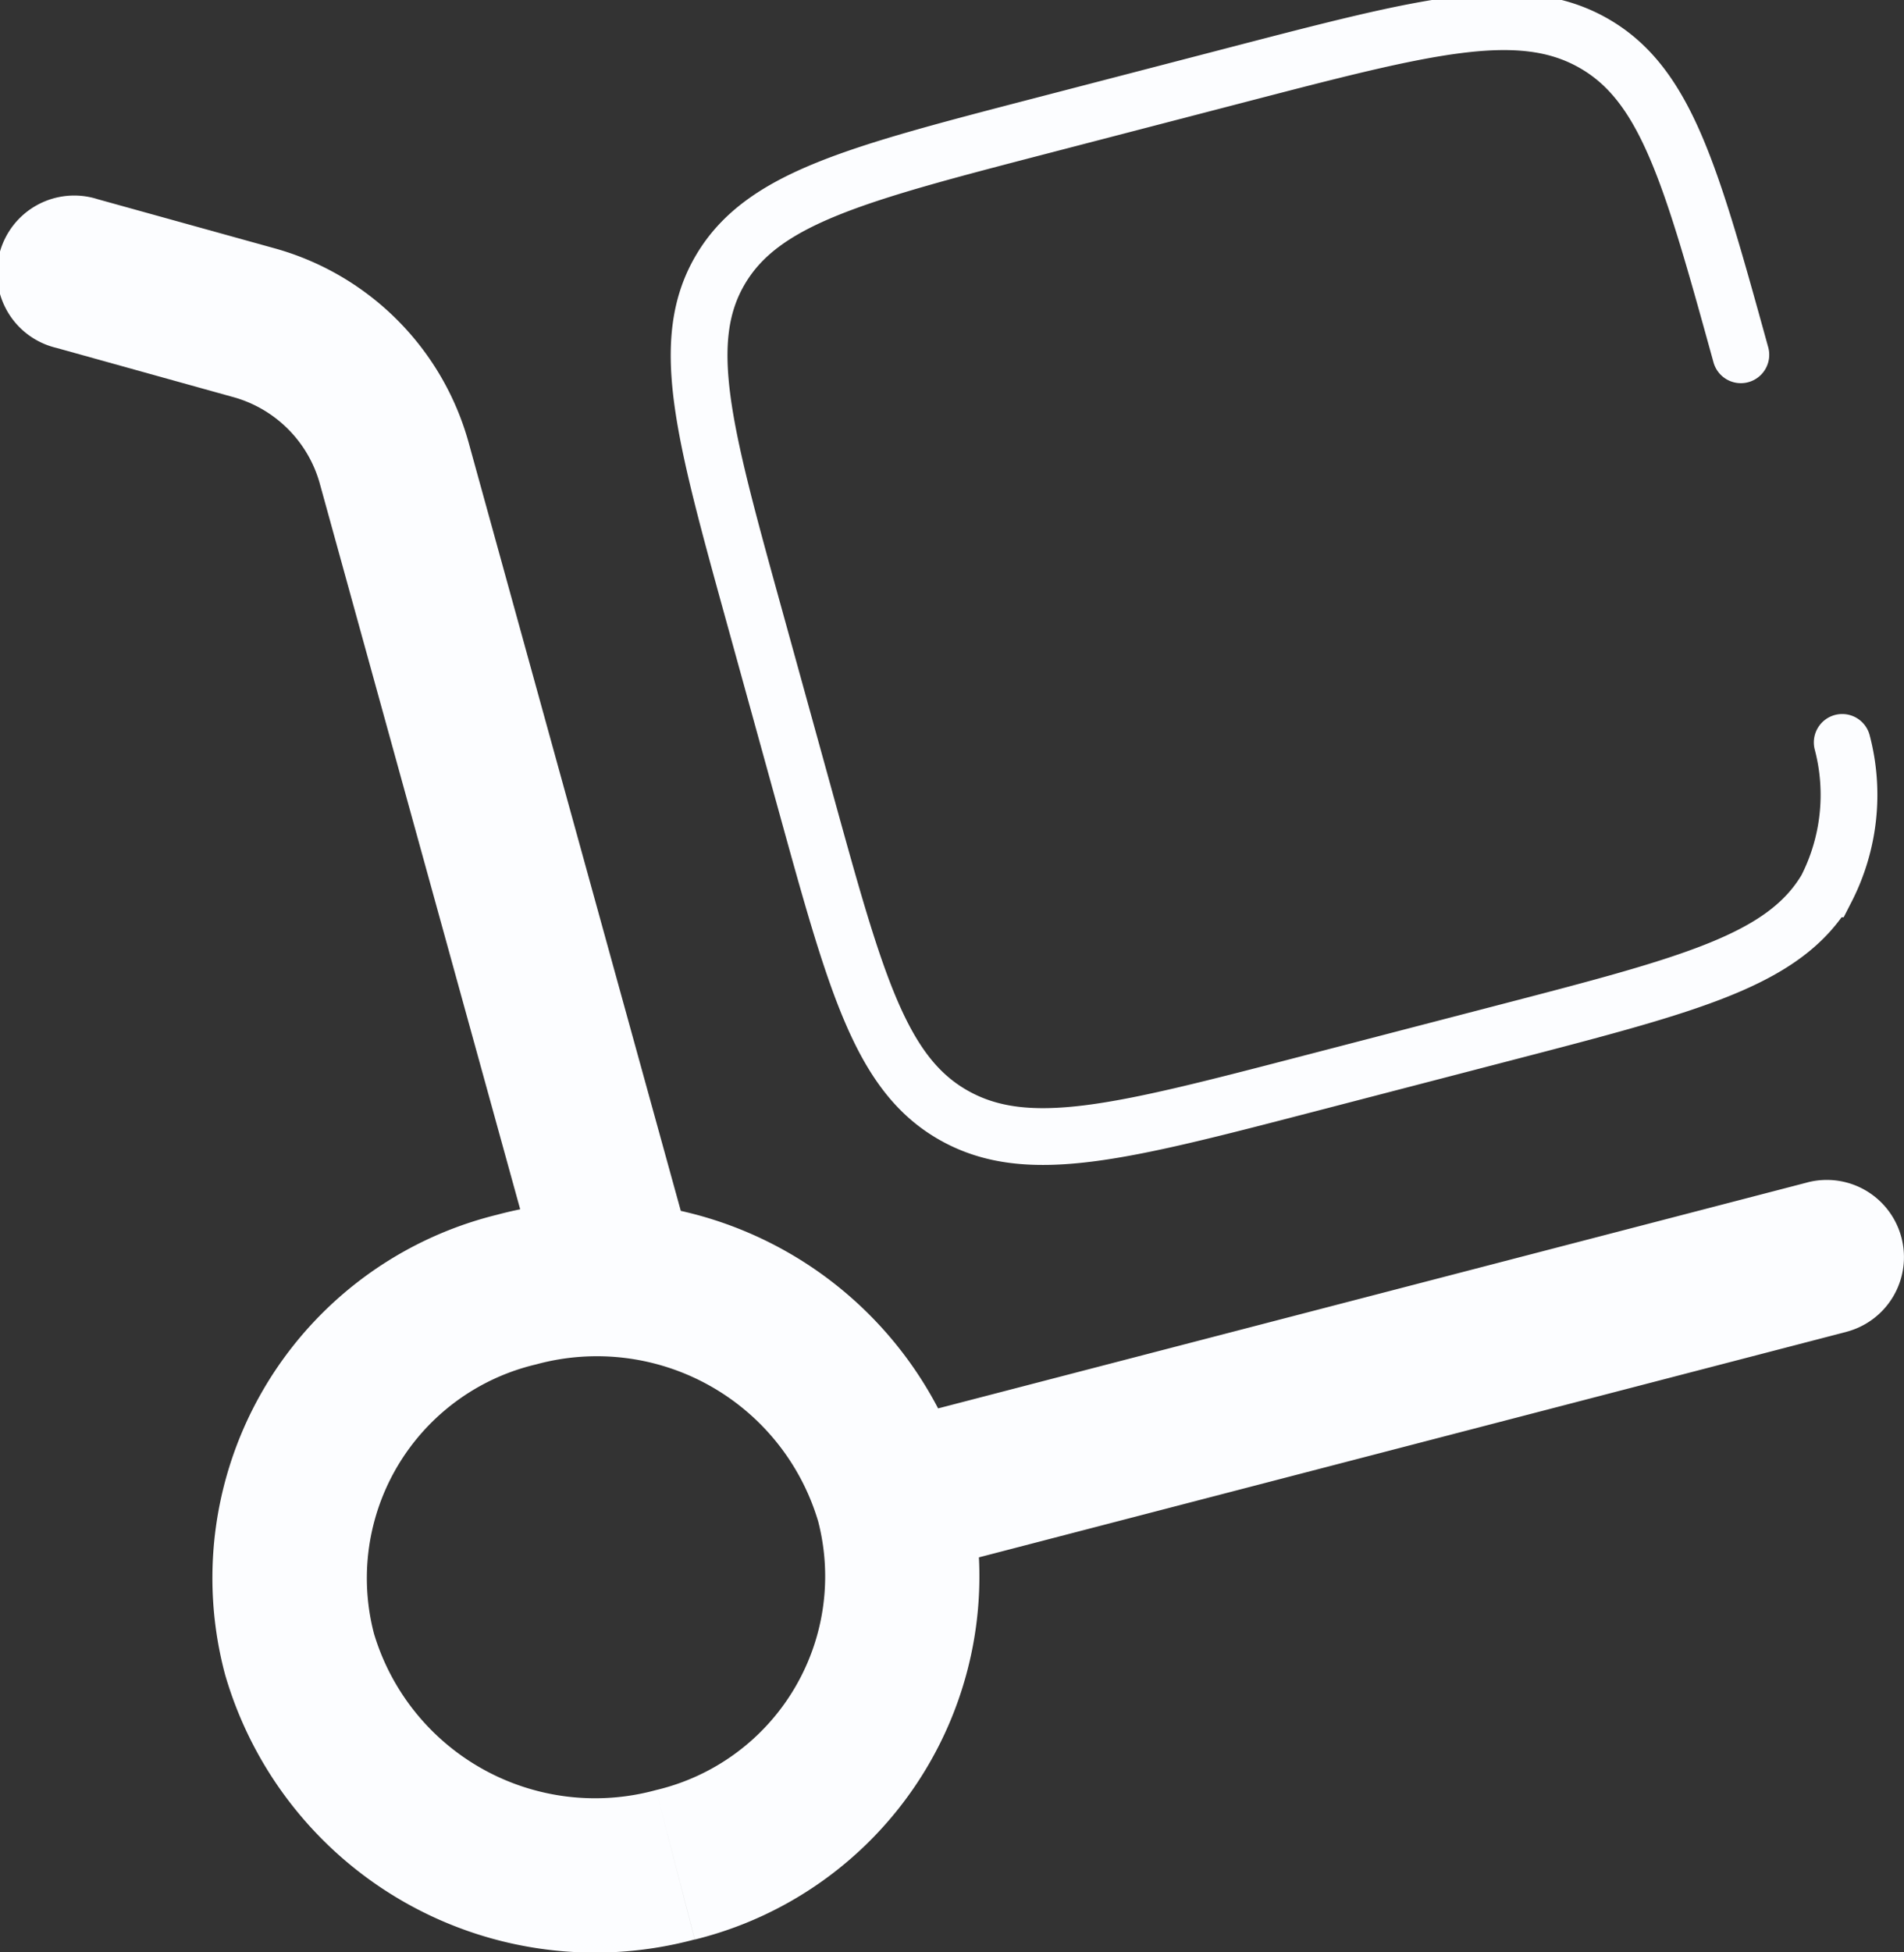 <svg xmlns="http://www.w3.org/2000/svg" width="50.322" height="51.573" viewBox="0 0 50.322 51.573">
  <rect x="0" y="0" width="50.322" height="51.573" fill="#333333" stroke="none"/>
  <g id="delivery-svgrepo-com" transform="translate(-2.25 -2.427)">
    <path id="Path_11100" data-name="Path 11100" d="M16.548,33.442a2.04,2.04,0,1,0,3.933-1.087ZM12.66,11.708l1.966-.543h0ZM8.925,8.023,8.379,9.989ZM4.836,4.772A2.04,2.04,0,1,0,3.745,8.7ZM51.044,34.695a2.04,2.04,0,1,0-1.026-3.949ZM23.869,39.682A5.8,5.8,0,0,1,19.588,46.8l1.026,3.949A9.883,9.883,0,0,0,27.8,38.6ZM19.588,46.8a6.1,6.1,0,0,1-7.453-4.13L8.2,43.753a10.178,10.178,0,0,0,12.412,6.993Zm-7.453-4.13a5.8,5.8,0,0,1,4.281-7.115L15.39,31.6A9.883,9.883,0,0,0,8.2,43.753Zm4.281-7.115a6.1,6.1,0,0,1,7.453,4.13L27.8,38.6A10.178,10.178,0,0,0,15.39,31.6Zm4.064-3.2L14.626,11.164l-3.933,1.087,5.854,21.191ZM9.47,6.058,4.836,4.772,3.745,8.7,8.379,9.989Zm5.156,5.107A7.364,7.364,0,0,0,9.47,6.058L8.379,9.989a3.284,3.284,0,0,1,2.314,2.262ZM26.348,41.113l24.7-6.418-1.026-3.949-24.7,6.418Z" transform="translate(0 2.919)" fill="#fcfdff"/>
    <path id="Path_11101" data-name="Path 11101" d="M36.58,11.8C35.26,7.026,34.6,4.639,32.661,3.553s-4.4-.446-9.324.833L18.115,5.743c-4.924,1.28-7.385,1.919-8.5,3.8s-.46,4.269.859,9.044l1.4,5.065c1.319,4.775,1.979,7.163,3.918,8.249s4.4.446,9.325-.833l5.222-1.357c4.924-1.28,7.385-1.919,8.5-3.8a5.446,5.446,0,0,0,.42-3.87" transform="translate(11.68 0)" fill="none" stroke="#fcfdff" stroke-linecap="round" stroke-width="1.5"/>
  </g>
</svg>
